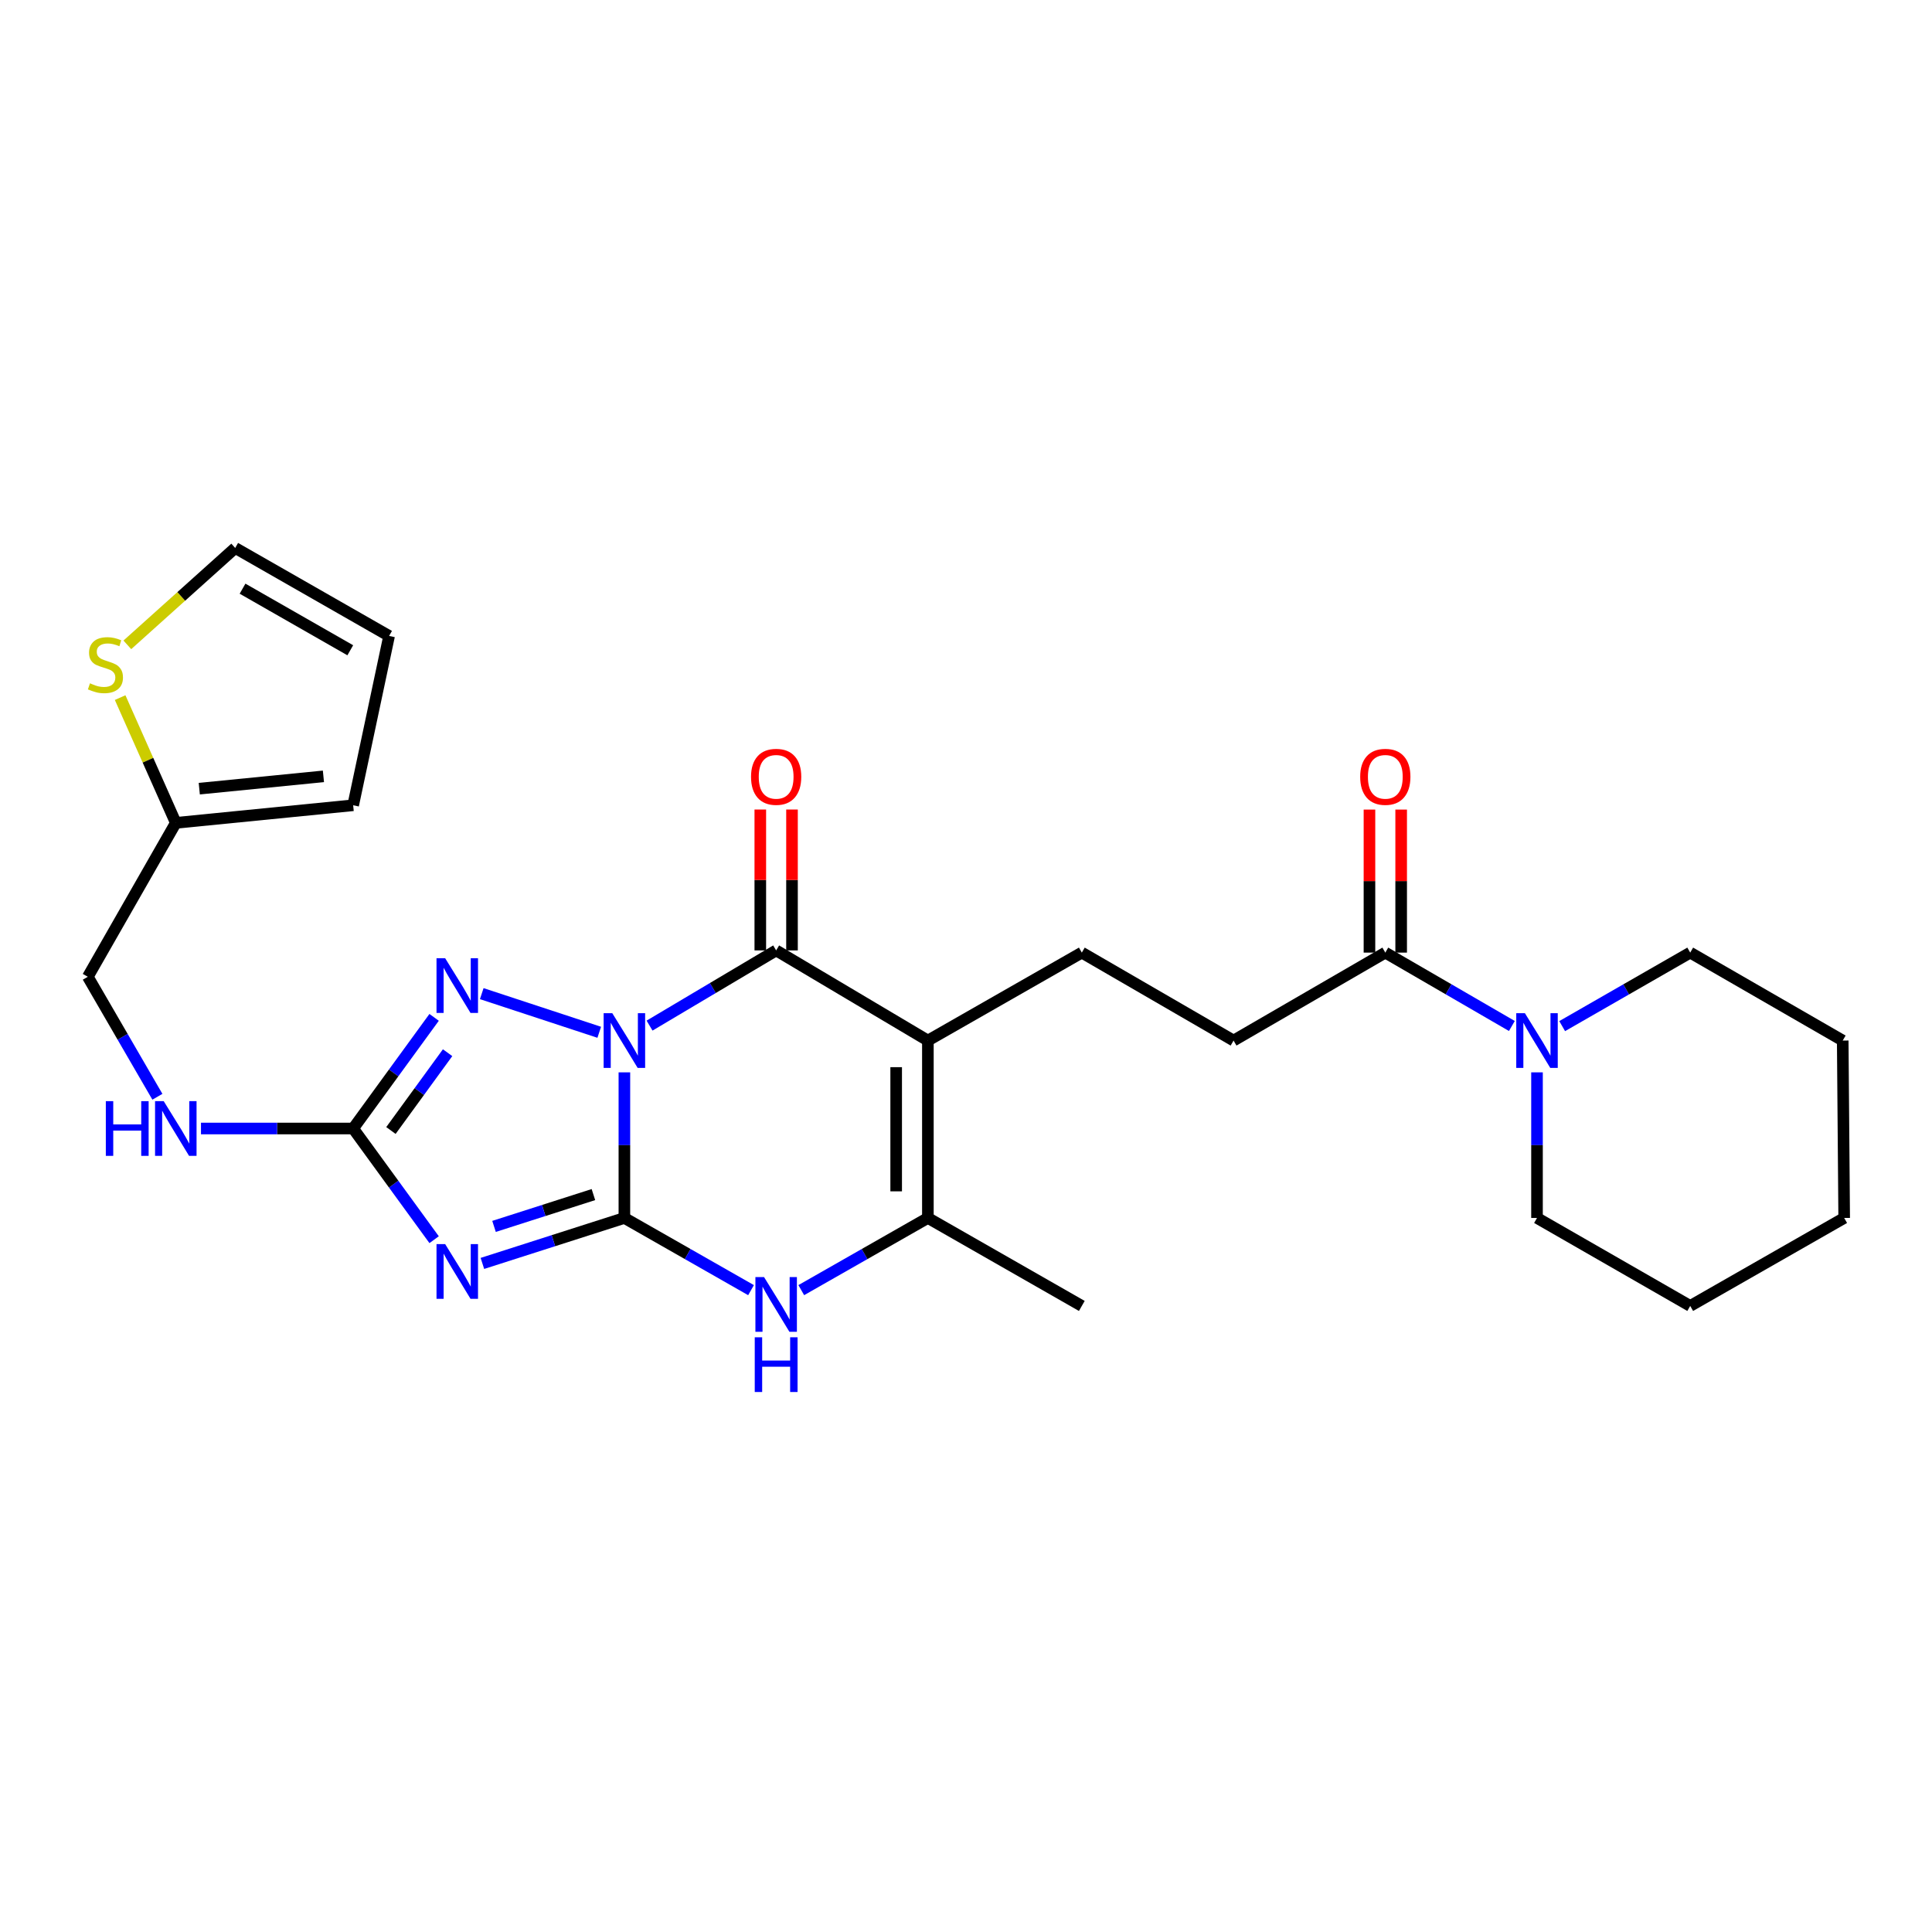<?xml version='1.0' encoding='iso-8859-1'?>
<svg version='1.1' baseProfile='full'
              xmlns='http://www.w3.org/2000/svg'
                      xmlns:rdkit='http://www.rdkit.org/xml'
                      xmlns:xlink='http://www.w3.org/1999/xlink'
                  xml:space='preserve'
width='1000px' height='1000px' viewBox='0 0 1000 1000'>
<!-- END OF HEADER -->
<rect style='opacity:1.0;fill:#FFFFFF;stroke:none' width='1000' height='1000' x='0' y='0'> </rect>
<path class='bond-0' d='M 323.182,555.048 L 323.182,592.73' style='fill:none;fill-rule:evenodd;stroke:#0000FF;stroke-width:6px;stroke-linecap:butt;stroke-linejoin:miter;stroke-opacity:1' />
<path class='bond-0' d='M 323.182,592.73 L 323.182,630.411' style='fill:none;fill-rule:evenodd;stroke:#000000;stroke-width:6px;stroke-linecap:butt;stroke-linejoin:miter;stroke-opacity:1' />
<path class='bond-2' d='M 336.206,530.856 L 368.971,511.393' style='fill:none;fill-rule:evenodd;stroke:#0000FF;stroke-width:6px;stroke-linecap:butt;stroke-linejoin:miter;stroke-opacity:1' />
<path class='bond-2' d='M 368.971,511.393 L 401.735,491.931' style='fill:none;fill-rule:evenodd;stroke:#000000;stroke-width:6px;stroke-linecap:butt;stroke-linejoin:miter;stroke-opacity:1' />
<path class='bond-4' d='M 310.165,534.311 L 249.352,514.307' style='fill:none;fill-rule:evenodd;stroke:#0000FF;stroke-width:6px;stroke-linecap:butt;stroke-linejoin:miter;stroke-opacity:1' />
<path class='bond-1' d='M 323.182,630.411 L 286.435,642.177' style='fill:none;fill-rule:evenodd;stroke:#000000;stroke-width:6px;stroke-linecap:butt;stroke-linejoin:miter;stroke-opacity:1' />
<path class='bond-1' d='M 286.435,642.177 L 249.689,653.943' style='fill:none;fill-rule:evenodd;stroke:#0000FF;stroke-width:6px;stroke-linecap:butt;stroke-linejoin:miter;stroke-opacity:1' />
<path class='bond-1' d='M 307.153,618.312 L 281.431,626.548' style='fill:none;fill-rule:evenodd;stroke:#000000;stroke-width:6px;stroke-linecap:butt;stroke-linejoin:miter;stroke-opacity:1' />
<path class='bond-1' d='M 281.431,626.548 L 255.708,634.784' style='fill:none;fill-rule:evenodd;stroke:#0000FF;stroke-width:6px;stroke-linecap:butt;stroke-linejoin:miter;stroke-opacity:1' />
<path class='bond-6' d='M 323.182,630.411 L 355.958,649.093' style='fill:none;fill-rule:evenodd;stroke:#000000;stroke-width:6px;stroke-linecap:butt;stroke-linejoin:miter;stroke-opacity:1' />
<path class='bond-6' d='M 355.958,649.093 L 388.735,667.776' style='fill:none;fill-rule:evenodd;stroke:#0000FF;stroke-width:6px;stroke-linecap:butt;stroke-linejoin:miter;stroke-opacity:1' />
<path class='bond-27' d='M 224.7,641.661 L 203.748,612.888' style='fill:none;fill-rule:evenodd;stroke:#0000FF;stroke-width:6px;stroke-linecap:butt;stroke-linejoin:miter;stroke-opacity:1' />
<path class='bond-27' d='M 203.748,612.888 L 182.796,584.114' style='fill:none;fill-rule:evenodd;stroke:#000000;stroke-width:6px;stroke-linecap:butt;stroke-linejoin:miter;stroke-opacity:1' />
<path class='bond-3' d='M 401.735,491.931 L 480.27,538.592' style='fill:none;fill-rule:evenodd;stroke:#000000;stroke-width:6px;stroke-linecap:butt;stroke-linejoin:miter;stroke-opacity:1' />
<path class='bond-14' d='M 409.941,491.931 L 409.941,455.469' style='fill:none;fill-rule:evenodd;stroke:#000000;stroke-width:6px;stroke-linecap:butt;stroke-linejoin:miter;stroke-opacity:1' />
<path class='bond-14' d='M 409.941,455.469 L 409.941,419.007' style='fill:none;fill-rule:evenodd;stroke:#FF0000;stroke-width:6px;stroke-linecap:butt;stroke-linejoin:miter;stroke-opacity:1' />
<path class='bond-14' d='M 393.53,491.931 L 393.53,455.469' style='fill:none;fill-rule:evenodd;stroke:#000000;stroke-width:6px;stroke-linecap:butt;stroke-linejoin:miter;stroke-opacity:1' />
<path class='bond-14' d='M 393.53,455.469 L 393.53,419.007' style='fill:none;fill-rule:evenodd;stroke:#FF0000;stroke-width:6px;stroke-linecap:butt;stroke-linejoin:miter;stroke-opacity:1' />
<path class='bond-7' d='M 480.27,538.592 L 480.27,630.411' style='fill:none;fill-rule:evenodd;stroke:#000000;stroke-width:6px;stroke-linecap:butt;stroke-linejoin:miter;stroke-opacity:1' />
<path class='bond-7' d='M 463.86,552.365 L 463.86,616.638' style='fill:none;fill-rule:evenodd;stroke:#000000;stroke-width:6px;stroke-linecap:butt;stroke-linejoin:miter;stroke-opacity:1' />
<path class='bond-10' d='M 480.27,538.592 L 559.945,493.07' style='fill:none;fill-rule:evenodd;stroke:#000000;stroke-width:6px;stroke-linecap:butt;stroke-linejoin:miter;stroke-opacity:1' />
<path class='bond-5' d='M 224.698,526.586 L 203.747,555.35' style='fill:none;fill-rule:evenodd;stroke:#0000FF;stroke-width:6px;stroke-linecap:butt;stroke-linejoin:miter;stroke-opacity:1' />
<path class='bond-5' d='M 203.747,555.35 L 182.796,584.114' style='fill:none;fill-rule:evenodd;stroke:#000000;stroke-width:6px;stroke-linecap:butt;stroke-linejoin:miter;stroke-opacity:1' />
<path class='bond-5' d='M 231.678,544.877 L 217.012,565.012' style='fill:none;fill-rule:evenodd;stroke:#0000FF;stroke-width:6px;stroke-linecap:butt;stroke-linejoin:miter;stroke-opacity:1' />
<path class='bond-5' d='M 217.012,565.012 L 202.346,585.147' style='fill:none;fill-rule:evenodd;stroke:#000000;stroke-width:6px;stroke-linecap:butt;stroke-linejoin:miter;stroke-opacity:1' />
<path class='bond-13' d='M 182.796,584.114 L 143.413,584.114' style='fill:none;fill-rule:evenodd;stroke:#000000;stroke-width:6px;stroke-linecap:butt;stroke-linejoin:miter;stroke-opacity:1' />
<path class='bond-13' d='M 143.413,584.114 L 104.03,584.114' style='fill:none;fill-rule:evenodd;stroke:#0000FF;stroke-width:6px;stroke-linecap:butt;stroke-linejoin:miter;stroke-opacity:1' />
<path class='bond-28' d='M 414.735,667.774 L 447.503,649.093' style='fill:none;fill-rule:evenodd;stroke:#0000FF;stroke-width:6px;stroke-linecap:butt;stroke-linejoin:miter;stroke-opacity:1' />
<path class='bond-28' d='M 447.503,649.093 L 480.27,630.411' style='fill:none;fill-rule:evenodd;stroke:#000000;stroke-width:6px;stroke-linecap:butt;stroke-linejoin:miter;stroke-opacity:1' />
<path class='bond-21' d='M 480.27,630.411 L 559.945,675.952' style='fill:none;fill-rule:evenodd;stroke:#000000;stroke-width:6px;stroke-linecap:butt;stroke-linejoin:miter;stroke-opacity:1' />
<path class='bond-8' d='M 717.034,493.07 L 638.49,538.592' style='fill:none;fill-rule:evenodd;stroke:#000000;stroke-width:6px;stroke-linecap:butt;stroke-linejoin:miter;stroke-opacity:1' />
<path class='bond-9' d='M 717.034,493.07 L 749.788,512.06' style='fill:none;fill-rule:evenodd;stroke:#000000;stroke-width:6px;stroke-linecap:butt;stroke-linejoin:miter;stroke-opacity:1' />
<path class='bond-9' d='M 749.788,512.06 L 782.542,531.05' style='fill:none;fill-rule:evenodd;stroke:#0000FF;stroke-width:6px;stroke-linecap:butt;stroke-linejoin:miter;stroke-opacity:1' />
<path class='bond-17' d='M 725.24,493.07 L 725.24,456.053' style='fill:none;fill-rule:evenodd;stroke:#000000;stroke-width:6px;stroke-linecap:butt;stroke-linejoin:miter;stroke-opacity:1' />
<path class='bond-17' d='M 725.24,456.053 L 725.24,419.036' style='fill:none;fill-rule:evenodd;stroke:#FF0000;stroke-width:6px;stroke-linecap:butt;stroke-linejoin:miter;stroke-opacity:1' />
<path class='bond-17' d='M 708.829,493.07 L 708.829,456.053' style='fill:none;fill-rule:evenodd;stroke:#000000;stroke-width:6px;stroke-linecap:butt;stroke-linejoin:miter;stroke-opacity:1' />
<path class='bond-17' d='M 708.829,456.053 L 708.829,419.036' style='fill:none;fill-rule:evenodd;stroke:#FF0000;stroke-width:6px;stroke-linecap:butt;stroke-linejoin:miter;stroke-opacity:1' />
<path class='bond-22' d='M 808.577,531.115 L 841.715,512.093' style='fill:none;fill-rule:evenodd;stroke:#0000FF;stroke-width:6px;stroke-linecap:butt;stroke-linejoin:miter;stroke-opacity:1' />
<path class='bond-22' d='M 841.715,512.093 L 874.852,493.07' style='fill:none;fill-rule:evenodd;stroke:#000000;stroke-width:6px;stroke-linecap:butt;stroke-linejoin:miter;stroke-opacity:1' />
<path class='bond-23' d='M 795.551,555.048 L 795.551,592.73' style='fill:none;fill-rule:evenodd;stroke:#0000FF;stroke-width:6px;stroke-linecap:butt;stroke-linejoin:miter;stroke-opacity:1' />
<path class='bond-23' d='M 795.551,592.73 L 795.551,630.411' style='fill:none;fill-rule:evenodd;stroke:#000000;stroke-width:6px;stroke-linecap:butt;stroke-linejoin:miter;stroke-opacity:1' />
<path class='bond-15' d='M 559.945,493.07 L 638.49,538.592' style='fill:none;fill-rule:evenodd;stroke:#000000;stroke-width:6px;stroke-linecap:butt;stroke-linejoin:miter;stroke-opacity:1' />
<path class='bond-11' d='M 62.181,361.081 L 76.588,393.497' style='fill:none;fill-rule:evenodd;stroke:#CCCC00;stroke-width:6px;stroke-linecap:butt;stroke-linejoin:miter;stroke-opacity:1' />
<path class='bond-11' d='M 76.588,393.497 L 90.995,425.913' style='fill:none;fill-rule:evenodd;stroke:#000000;stroke-width:6px;stroke-linecap:butt;stroke-linejoin:miter;stroke-opacity:1' />
<path class='bond-16' d='M 65.909,333.774 L 93.823,308.698' style='fill:none;fill-rule:evenodd;stroke:#CCCC00;stroke-width:6px;stroke-linecap:butt;stroke-linejoin:miter;stroke-opacity:1' />
<path class='bond-16' d='M 93.823,308.698 L 121.738,283.622' style='fill:none;fill-rule:evenodd;stroke:#000000;stroke-width:6px;stroke-linecap:butt;stroke-linejoin:miter;stroke-opacity:1' />
<path class='bond-12' d='M 90.995,425.913 L 45.455,505.579' style='fill:none;fill-rule:evenodd;stroke:#000000;stroke-width:6px;stroke-linecap:butt;stroke-linejoin:miter;stroke-opacity:1' />
<path class='bond-18' d='M 90.995,425.913 L 182.796,416.805' style='fill:none;fill-rule:evenodd;stroke:#000000;stroke-width:6px;stroke-linecap:butt;stroke-linejoin:miter;stroke-opacity:1' />
<path class='bond-18' d='M 103.145,408.216 L 167.405,401.841' style='fill:none;fill-rule:evenodd;stroke:#000000;stroke-width:6px;stroke-linecap:butt;stroke-linejoin:miter;stroke-opacity:1' />
<path class='bond-20' d='M 81.468,567.685 L 63.461,536.632' style='fill:none;fill-rule:evenodd;stroke:#0000FF;stroke-width:6px;stroke-linecap:butt;stroke-linejoin:miter;stroke-opacity:1' />
<path class='bond-20' d='M 63.461,536.632 L 45.455,505.579' style='fill:none;fill-rule:evenodd;stroke:#000000;stroke-width:6px;stroke-linecap:butt;stroke-linejoin:miter;stroke-opacity:1' />
<path class='bond-29' d='M 121.738,283.622 L 201.395,329.162' style='fill:none;fill-rule:evenodd;stroke:#000000;stroke-width:6px;stroke-linecap:butt;stroke-linejoin:miter;stroke-opacity:1' />
<path class='bond-29' d='M 125.541,304.7 L 181.301,336.578' style='fill:none;fill-rule:evenodd;stroke:#000000;stroke-width:6px;stroke-linecap:butt;stroke-linejoin:miter;stroke-opacity:1' />
<path class='bond-19' d='M 182.796,416.805 L 201.395,329.162' style='fill:none;fill-rule:evenodd;stroke:#000000;stroke-width:6px;stroke-linecap:butt;stroke-linejoin:miter;stroke-opacity:1' />
<path class='bond-24' d='M 874.852,493.07 L 953.789,538.592' style='fill:none;fill-rule:evenodd;stroke:#000000;stroke-width:6px;stroke-linecap:butt;stroke-linejoin:miter;stroke-opacity:1' />
<path class='bond-25' d='M 795.551,630.411 L 874.852,675.952' style='fill:none;fill-rule:evenodd;stroke:#000000;stroke-width:6px;stroke-linecap:butt;stroke-linejoin:miter;stroke-opacity:1' />
<path class='bond-30' d='M 953.789,538.592 L 954.545,630.411' style='fill:none;fill-rule:evenodd;stroke:#000000;stroke-width:6px;stroke-linecap:butt;stroke-linejoin:miter;stroke-opacity:1' />
<path class='bond-26' d='M 874.852,675.952 L 954.545,630.411' style='fill:none;fill-rule:evenodd;stroke:#000000;stroke-width:6px;stroke-linecap:butt;stroke-linejoin:miter;stroke-opacity:1' />
<path  class='atom-0' d='M 316.922 524.432
L 326.202 539.432
Q 327.122 540.912, 328.602 543.592
Q 330.082 546.272, 330.162 546.432
L 330.162 524.432
L 333.922 524.432
L 333.922 552.752
L 330.042 552.752
L 320.082 536.352
Q 318.922 534.432, 317.682 532.232
Q 316.482 530.032, 316.122 529.352
L 316.122 552.752
L 312.442 552.752
L 312.442 524.432
L 316.922 524.432
' fill='#0000FF'/>
<path  class='atom-2' d='M 230.418 643.949
L 239.698 658.949
Q 240.618 660.429, 242.098 663.109
Q 243.578 665.789, 243.658 665.949
L 243.658 643.949
L 247.418 643.949
L 247.418 672.269
L 243.538 672.269
L 233.578 655.869
Q 232.418 653.949, 231.178 651.749
Q 229.978 649.549, 229.618 648.869
L 229.618 672.269
L 225.938 672.269
L 225.938 643.949
L 230.418 643.949
' fill='#0000FF'/>
<path  class='atom-5' d='M 230.418 495.978
L 239.698 510.978
Q 240.618 512.458, 242.098 515.138
Q 243.578 517.818, 243.658 517.978
L 243.658 495.978
L 247.418 495.978
L 247.418 524.298
L 243.538 524.298
L 233.578 507.898
Q 232.418 505.978, 231.178 503.778
Q 229.978 501.578, 229.618 500.898
L 229.618 524.298
L 225.938 524.298
L 225.938 495.978
L 230.418 495.978
' fill='#0000FF'/>
<path  class='atom-7' d='M 395.475 661.026
L 404.755 676.026
Q 405.675 677.506, 407.155 680.186
Q 408.635 682.866, 408.715 683.026
L 408.715 661.026
L 412.475 661.026
L 412.475 689.346
L 408.595 689.346
L 398.635 672.946
Q 397.475 671.026, 396.235 668.826
Q 395.035 666.626, 394.675 665.946
L 394.675 689.346
L 390.995 689.346
L 390.995 661.026
L 395.475 661.026
' fill='#0000FF'/>
<path  class='atom-7' d='M 390.655 692.178
L 394.495 692.178
L 394.495 704.218
L 408.975 704.218
L 408.975 692.178
L 412.815 692.178
L 412.815 720.498
L 408.975 720.498
L 408.975 707.418
L 394.495 707.418
L 394.495 720.498
L 390.655 720.498
L 390.655 692.178
' fill='#0000FF'/>
<path  class='atom-10' d='M 789.291 524.432
L 798.571 539.432
Q 799.491 540.912, 800.971 543.592
Q 802.451 546.272, 802.531 546.432
L 802.531 524.432
L 806.291 524.432
L 806.291 552.752
L 802.411 552.752
L 792.451 536.352
Q 791.291 534.432, 790.051 532.232
Q 788.851 530.032, 788.491 529.352
L 788.491 552.752
L 784.811 552.752
L 784.811 524.432
L 789.291 524.432
' fill='#0000FF'/>
<path  class='atom-12' d='M 46.572 353.679
Q 46.892 353.799, 48.212 354.359
Q 49.532 354.919, 50.972 355.279
Q 52.452 355.599, 53.892 355.599
Q 56.572 355.599, 58.132 354.319
Q 59.692 352.999, 59.692 350.719
Q 59.692 349.159, 58.892 348.199
Q 58.132 347.239, 56.932 346.719
Q 55.732 346.199, 53.732 345.599
Q 51.212 344.839, 49.692 344.119
Q 48.212 343.399, 47.132 341.879
Q 46.092 340.359, 46.092 337.799
Q 46.092 334.239, 48.492 332.039
Q 50.932 329.839, 55.732 329.839
Q 59.012 329.839, 62.732 331.399
L 61.812 334.479
Q 58.412 333.079, 55.852 333.079
Q 53.092 333.079, 51.572 334.239
Q 50.052 335.359, 50.092 337.319
Q 50.092 338.839, 50.852 339.759
Q 51.652 340.679, 52.772 341.199
Q 53.932 341.719, 55.852 342.319
Q 58.412 343.119, 59.932 343.919
Q 61.452 344.719, 62.532 346.359
Q 63.652 347.959, 63.652 350.719
Q 63.652 354.639, 61.012 356.759
Q 58.412 358.839, 54.052 358.839
Q 51.532 358.839, 49.612 358.279
Q 47.732 357.759, 45.492 356.839
L 46.572 353.679
' fill='#CCCC00'/>
<path  class='atom-14' d='M 54.775 569.954
L 58.615 569.954
L 58.615 581.994
L 73.095 581.994
L 73.095 569.954
L 76.935 569.954
L 76.935 598.274
L 73.095 598.274
L 73.095 585.194
L 58.615 585.194
L 58.615 598.274
L 54.775 598.274
L 54.775 569.954
' fill='#0000FF'/>
<path  class='atom-14' d='M 84.735 569.954
L 94.015 584.954
Q 94.935 586.434, 96.415 589.114
Q 97.895 591.794, 97.975 591.954
L 97.975 569.954
L 101.735 569.954
L 101.735 598.274
L 97.855 598.274
L 87.895 581.874
Q 86.735 579.954, 85.495 577.754
Q 84.295 575.554, 83.935 574.874
L 83.935 598.274
L 80.255 598.274
L 80.255 569.954
L 84.735 569.954
' fill='#0000FF'/>
<path  class='atom-15' d='M 388.735 402.079
Q 388.735 395.279, 392.095 391.479
Q 395.455 387.679, 401.735 387.679
Q 408.015 387.679, 411.375 391.479
Q 414.735 395.279, 414.735 402.079
Q 414.735 408.959, 411.335 412.879
Q 407.935 416.759, 401.735 416.759
Q 395.495 416.759, 392.095 412.879
Q 388.735 408.999, 388.735 402.079
M 401.735 413.559
Q 406.055 413.559, 408.375 410.679
Q 410.735 407.759, 410.735 402.079
Q 410.735 396.519, 408.375 393.719
Q 406.055 390.879, 401.735 390.879
Q 397.415 390.879, 395.055 393.679
Q 392.735 396.479, 392.735 402.079
Q 392.735 407.799, 395.055 410.679
Q 397.415 413.559, 401.735 413.559
' fill='#FF0000'/>
<path  class='atom-18' d='M 704.034 402.079
Q 704.034 395.279, 707.394 391.479
Q 710.754 387.679, 717.034 387.679
Q 723.314 387.679, 726.674 391.479
Q 730.034 395.279, 730.034 402.079
Q 730.034 408.959, 726.634 412.879
Q 723.234 416.759, 717.034 416.759
Q 710.794 416.759, 707.394 412.879
Q 704.034 408.999, 704.034 402.079
M 717.034 413.559
Q 721.354 413.559, 723.674 410.679
Q 726.034 407.759, 726.034 402.079
Q 726.034 396.519, 723.674 393.719
Q 721.354 390.879, 717.034 390.879
Q 712.714 390.879, 710.354 393.679
Q 708.034 396.479, 708.034 402.079
Q 708.034 407.799, 710.354 410.679
Q 712.714 413.559, 717.034 413.559
' fill='#FF0000'/>
</svg>
